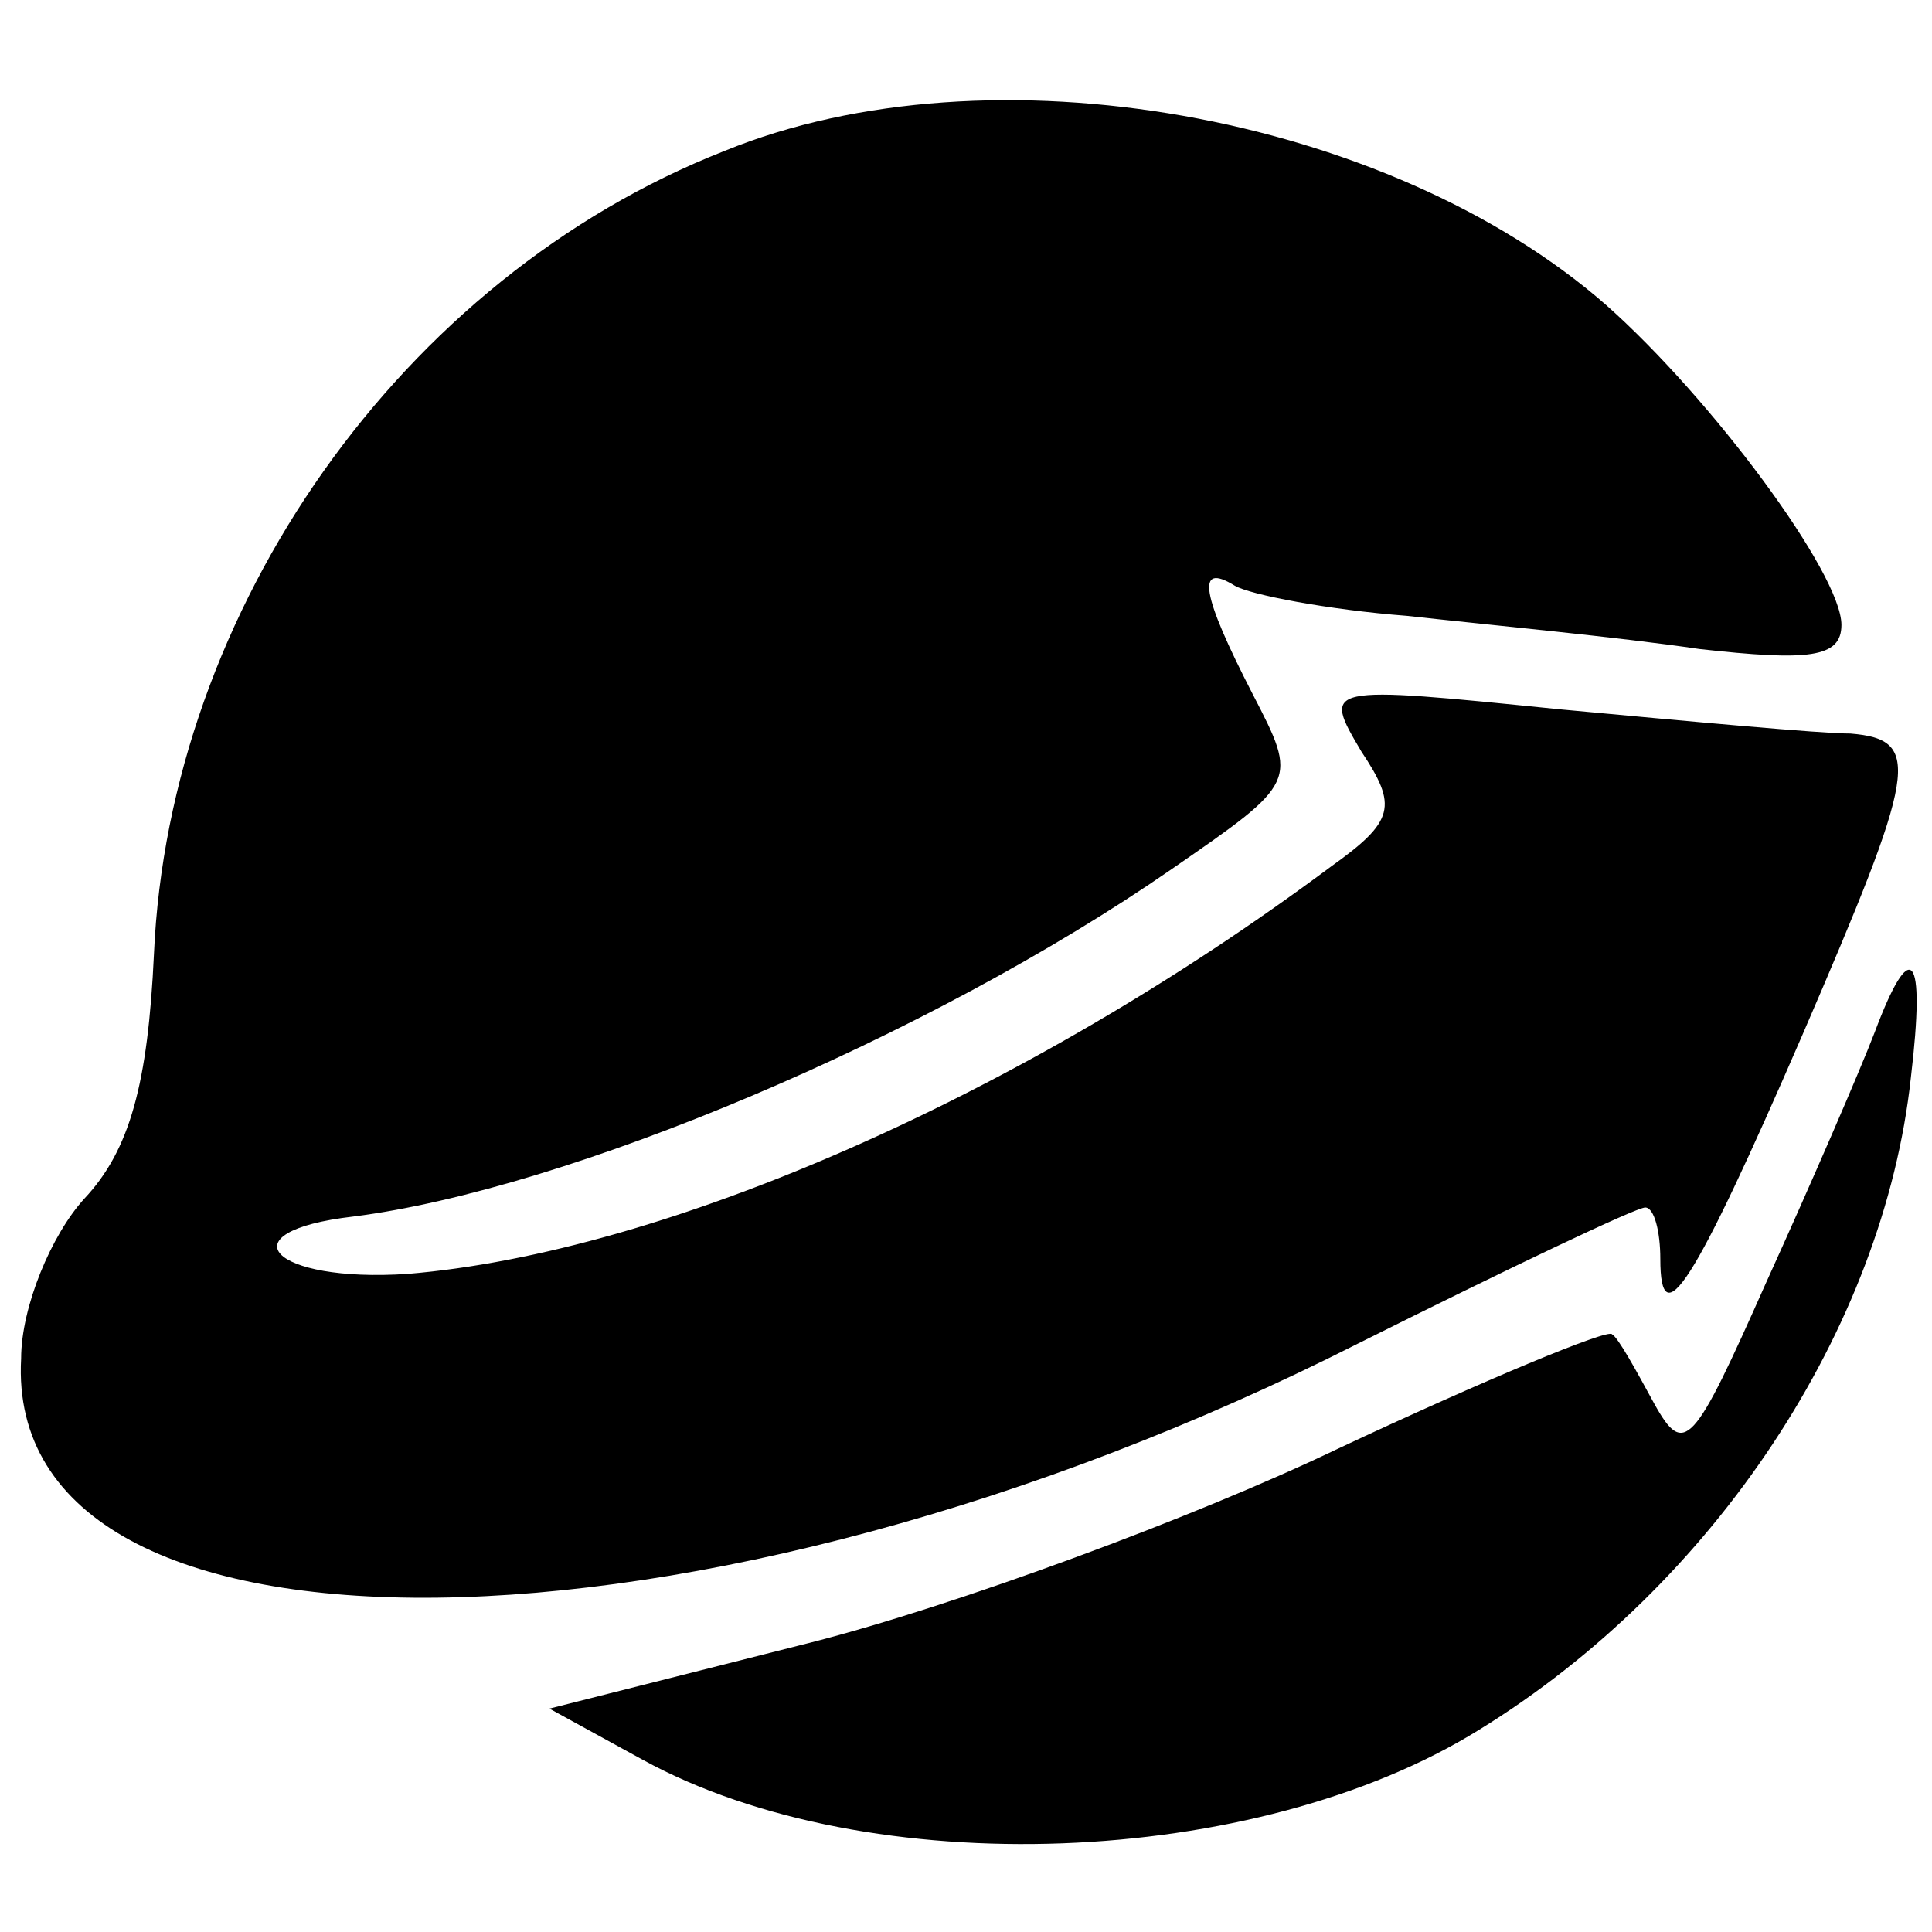 <?xml version="1.0" standalone="no"?>
<!DOCTYPE svg PUBLIC "-//W3C//DTD SVG 20010904//EN"
 "http://www.w3.org/TR/2001/REC-SVG-20010904/DTD/svg10.dtd">
<svg version="1.0" xmlns="http://www.w3.org/2000/svg"
 width="64pt" height="64pt" viewBox="0 0 64 64"
 preserveAspectRatio="xMidYMid meet">
<g transform="translate(0,64) scale(0.1,-0.1)"
fill="#000000" stroke="none">
<path d="M240 590 c-107 -42 -184 -152 -189 -266 -2 -43 -8 -65 -23 -81 -11
-12 -21 -36 -21 -53 -6 -108 226 -105 443 5 50 25 92 45 95 45 3 0 5 -8 5 -17
0 -26 11 -9 47 74 38 88 40 98 16 100 -10 0 -53 4 -96 8 -79 8 -79 8 -66 -14
12 -18 11 -23 -10 -38 -102 -76 -221 -128 -306 -135 -45 -3 -61 14 -18 19 71
9 190 59 271 115 42 29 42 29 27 58 -17 33 -19 44 -6 36 5 -3 31 -8 57 -10 27
-3 70 -7 97 -11 36 -4 47 -3 47 8 0 17 -43 75 -78 106 -72 63 -204 87 -292 51z"/>
<path d="M621 298 c-5 -13 -21 -50 -36 -83 -24 -54 -27 -58 -37 -40 -6 11 -12
22 -14 23 -1 2 -42 -15 -91 -38 -48 -23 -127 -52 -174 -64 l-87 -22 31 -17
c75 -41 203 -36 277 10 78 48 134 133 143 216 5 42 0 47 -12 15z"/>
</g>
</svg>
